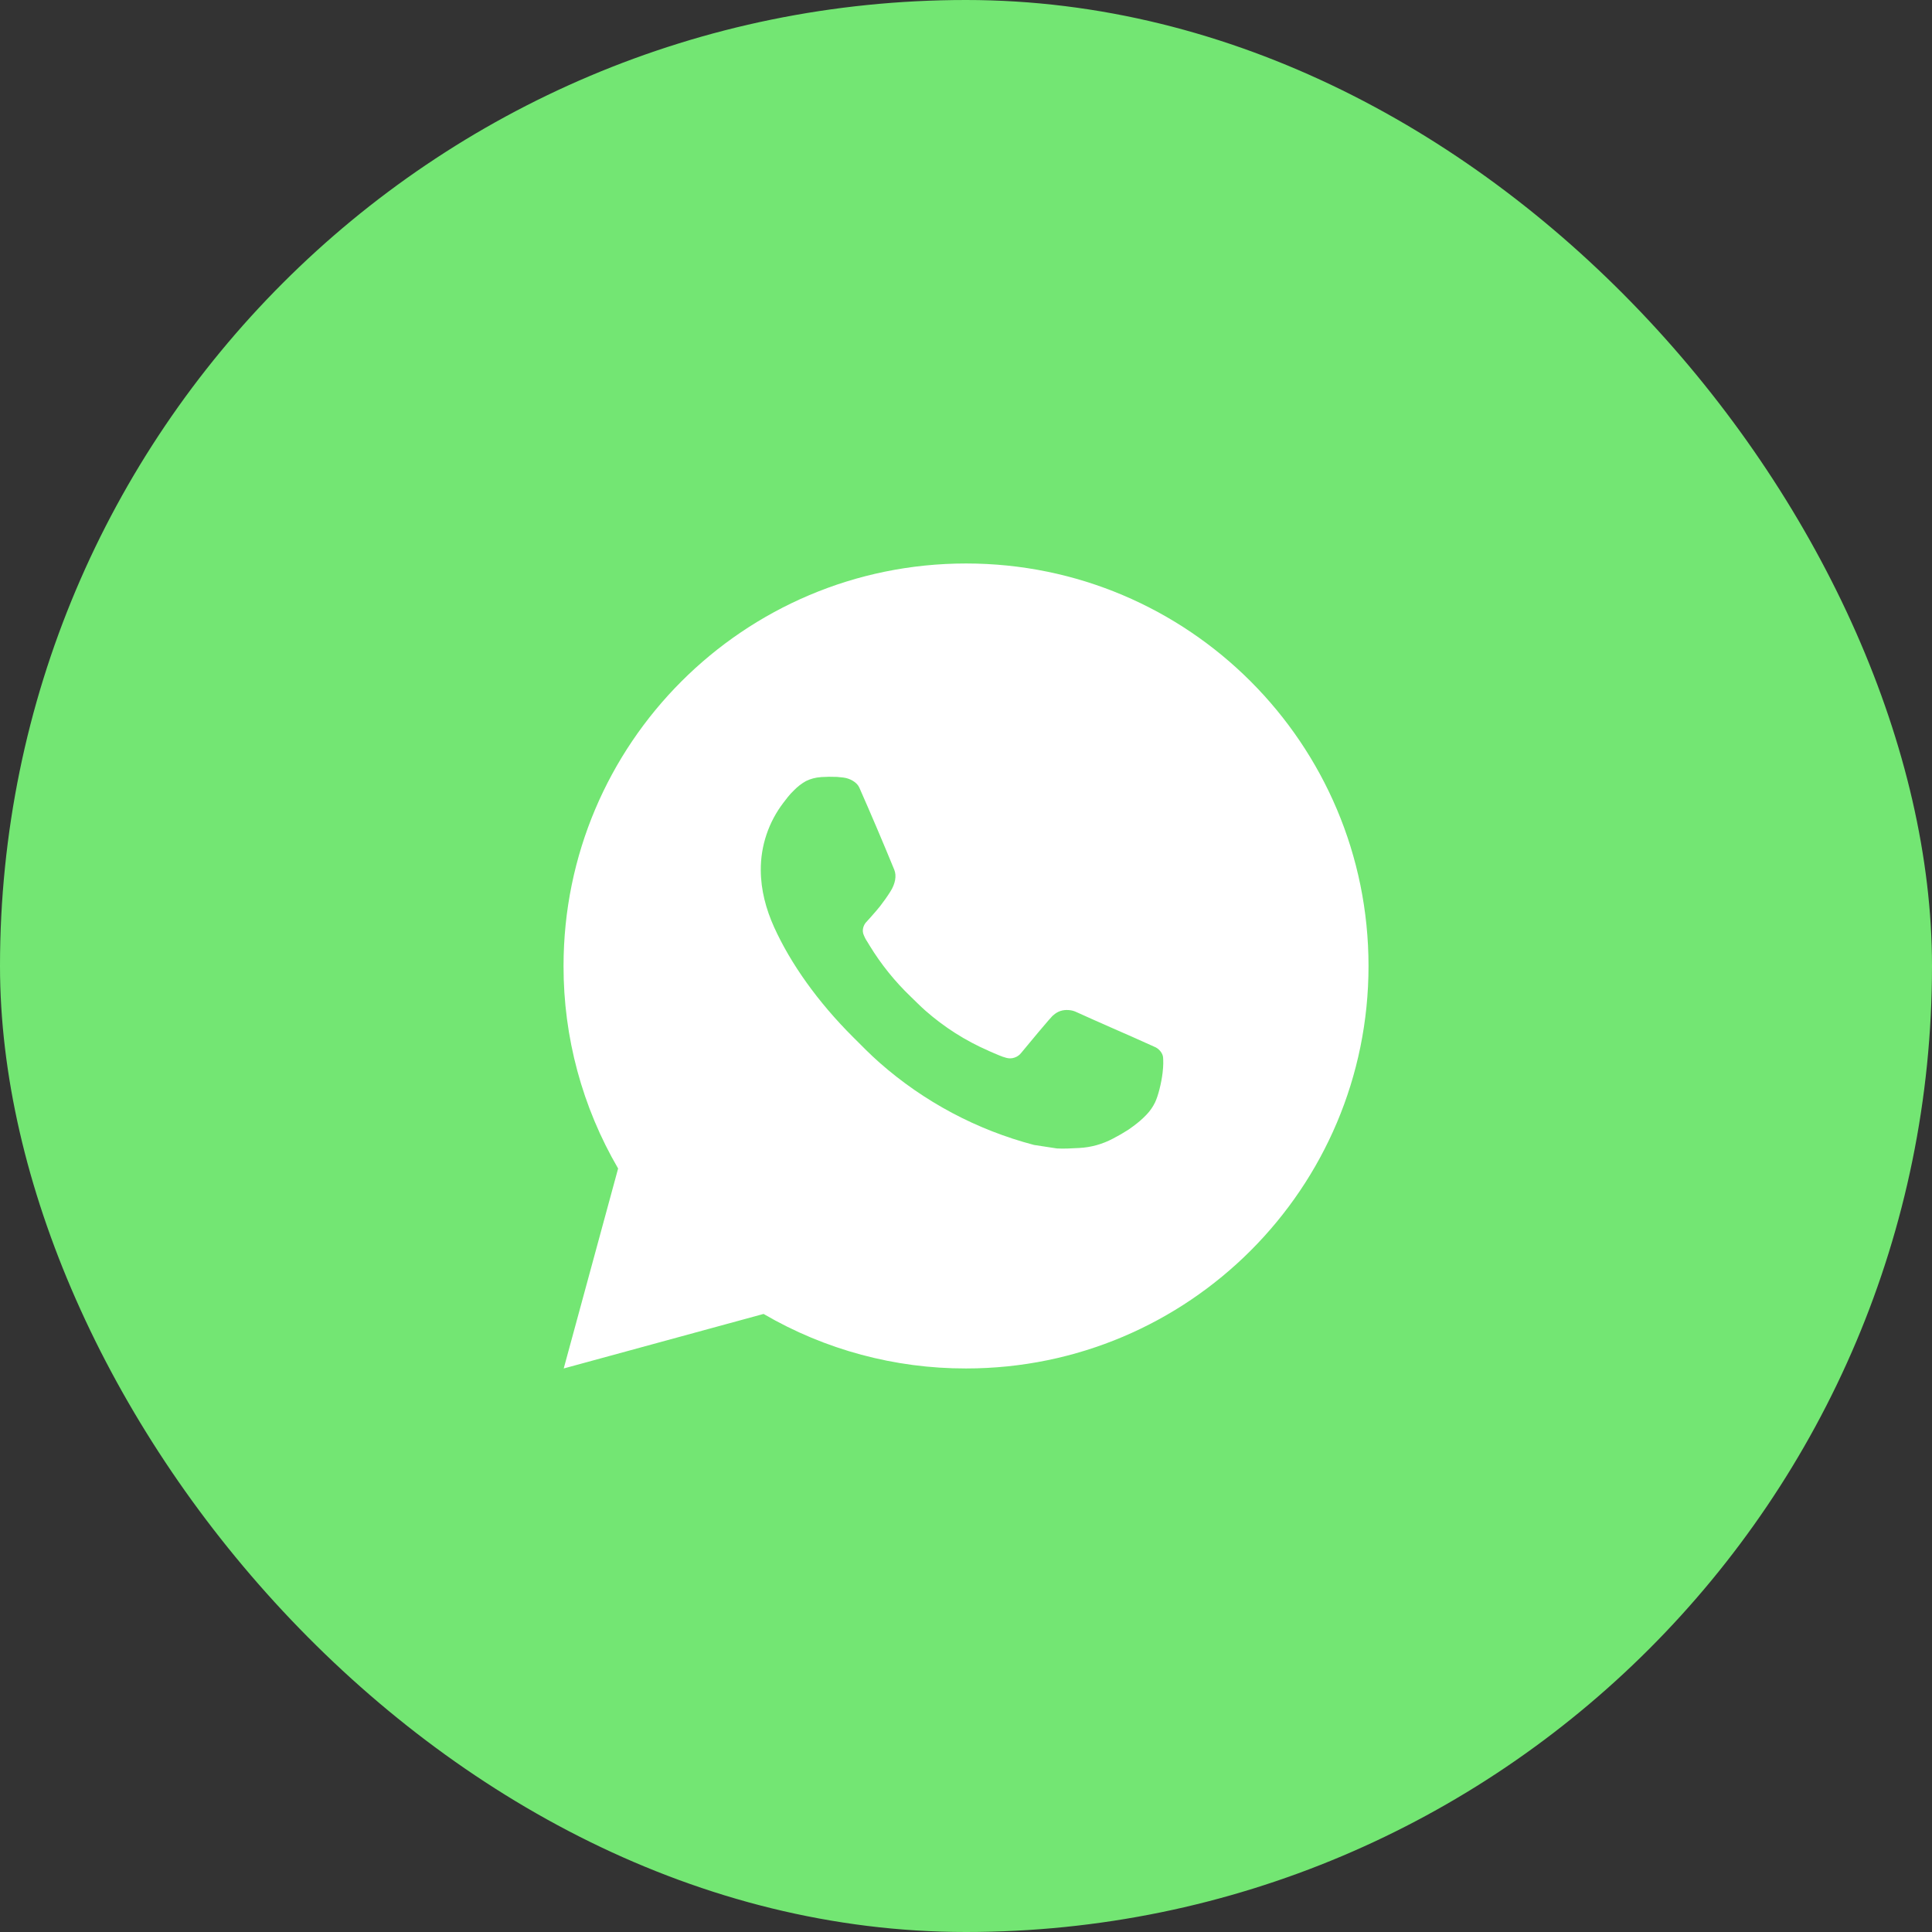 <svg width="32" height="32" viewBox="0 0 32 32" fill="none" xmlns="http://www.w3.org/2000/svg">
<rect x="0" y="0" width="32" height="32" fill="#333333" stroke="none"/>
<rect width="32" height="32" rx="16" fill="#73E673"/>
<g clip-path="url(#clip0_2654_2964)">
<path d="M9.337 22.666L10.238 19.354C9.644 18.336 9.332 17.178 9.334 16C9.334 12.318 12.319 9.333 16.001 9.333C19.683 9.333 22.667 12.318 22.667 16C22.667 19.682 19.683 22.666 16.001 22.666C14.822 22.668 13.665 22.357 12.647 21.763L9.337 22.666ZM13.595 12.872C13.509 12.877 13.424 12.9 13.347 12.938C13.275 12.979 13.209 13.03 13.151 13.09C13.071 13.166 13.026 13.231 12.977 13.294C12.731 13.615 12.598 14.009 12.601 14.413C12.602 14.74 12.687 15.058 12.821 15.355C13.093 15.956 13.542 16.593 14.135 17.183C14.277 17.325 14.417 17.468 14.567 17.6C15.302 18.248 16.179 18.715 17.127 18.964L17.506 19.022C17.629 19.029 17.753 19.02 17.877 19.014C18.071 19.004 18.26 18.951 18.432 18.86C18.543 18.801 18.595 18.772 18.687 18.713C18.687 18.713 18.716 18.694 18.771 18.653C18.861 18.586 18.916 18.539 18.991 18.461C19.046 18.404 19.094 18.336 19.131 18.26C19.183 18.151 19.235 17.944 19.256 17.771C19.272 17.639 19.267 17.567 19.265 17.522C19.263 17.451 19.203 17.377 19.139 17.346L18.751 17.172C18.751 17.172 18.171 16.919 17.817 16.758C17.779 16.741 17.739 16.732 17.699 16.73C17.653 16.726 17.607 16.731 17.564 16.745C17.52 16.76 17.48 16.784 17.447 16.815V16.814C17.443 16.814 17.399 16.852 16.917 17.436C16.889 17.473 16.851 17.501 16.807 17.516C16.764 17.532 16.716 17.534 16.671 17.522C16.628 17.511 16.585 17.496 16.544 17.478C16.461 17.444 16.433 17.43 16.376 17.406L16.373 17.404C15.991 17.238 15.638 17.013 15.326 16.738C15.242 16.664 15.164 16.584 15.084 16.507C14.822 16.256 14.593 15.972 14.404 15.662L14.365 15.598C14.336 15.556 14.314 15.51 14.297 15.462C14.271 15.364 14.337 15.285 14.337 15.285C14.337 15.285 14.499 15.108 14.575 15.012C14.637 14.932 14.696 14.849 14.75 14.763C14.829 14.636 14.853 14.506 14.812 14.406C14.625 13.95 14.432 13.496 14.233 13.045C14.194 12.956 14.077 12.892 13.971 12.879C13.935 12.875 13.899 12.871 13.863 12.868C13.774 12.864 13.684 12.865 13.595 12.871V12.872Z" fill="white"/>
</g>
<defs>
<clipPath id="clip0_2654_2964">
<rect width="16" height="16" fill="white" transform="translate(8 8)"/>
</clipPath>
</defs>
</svg>
